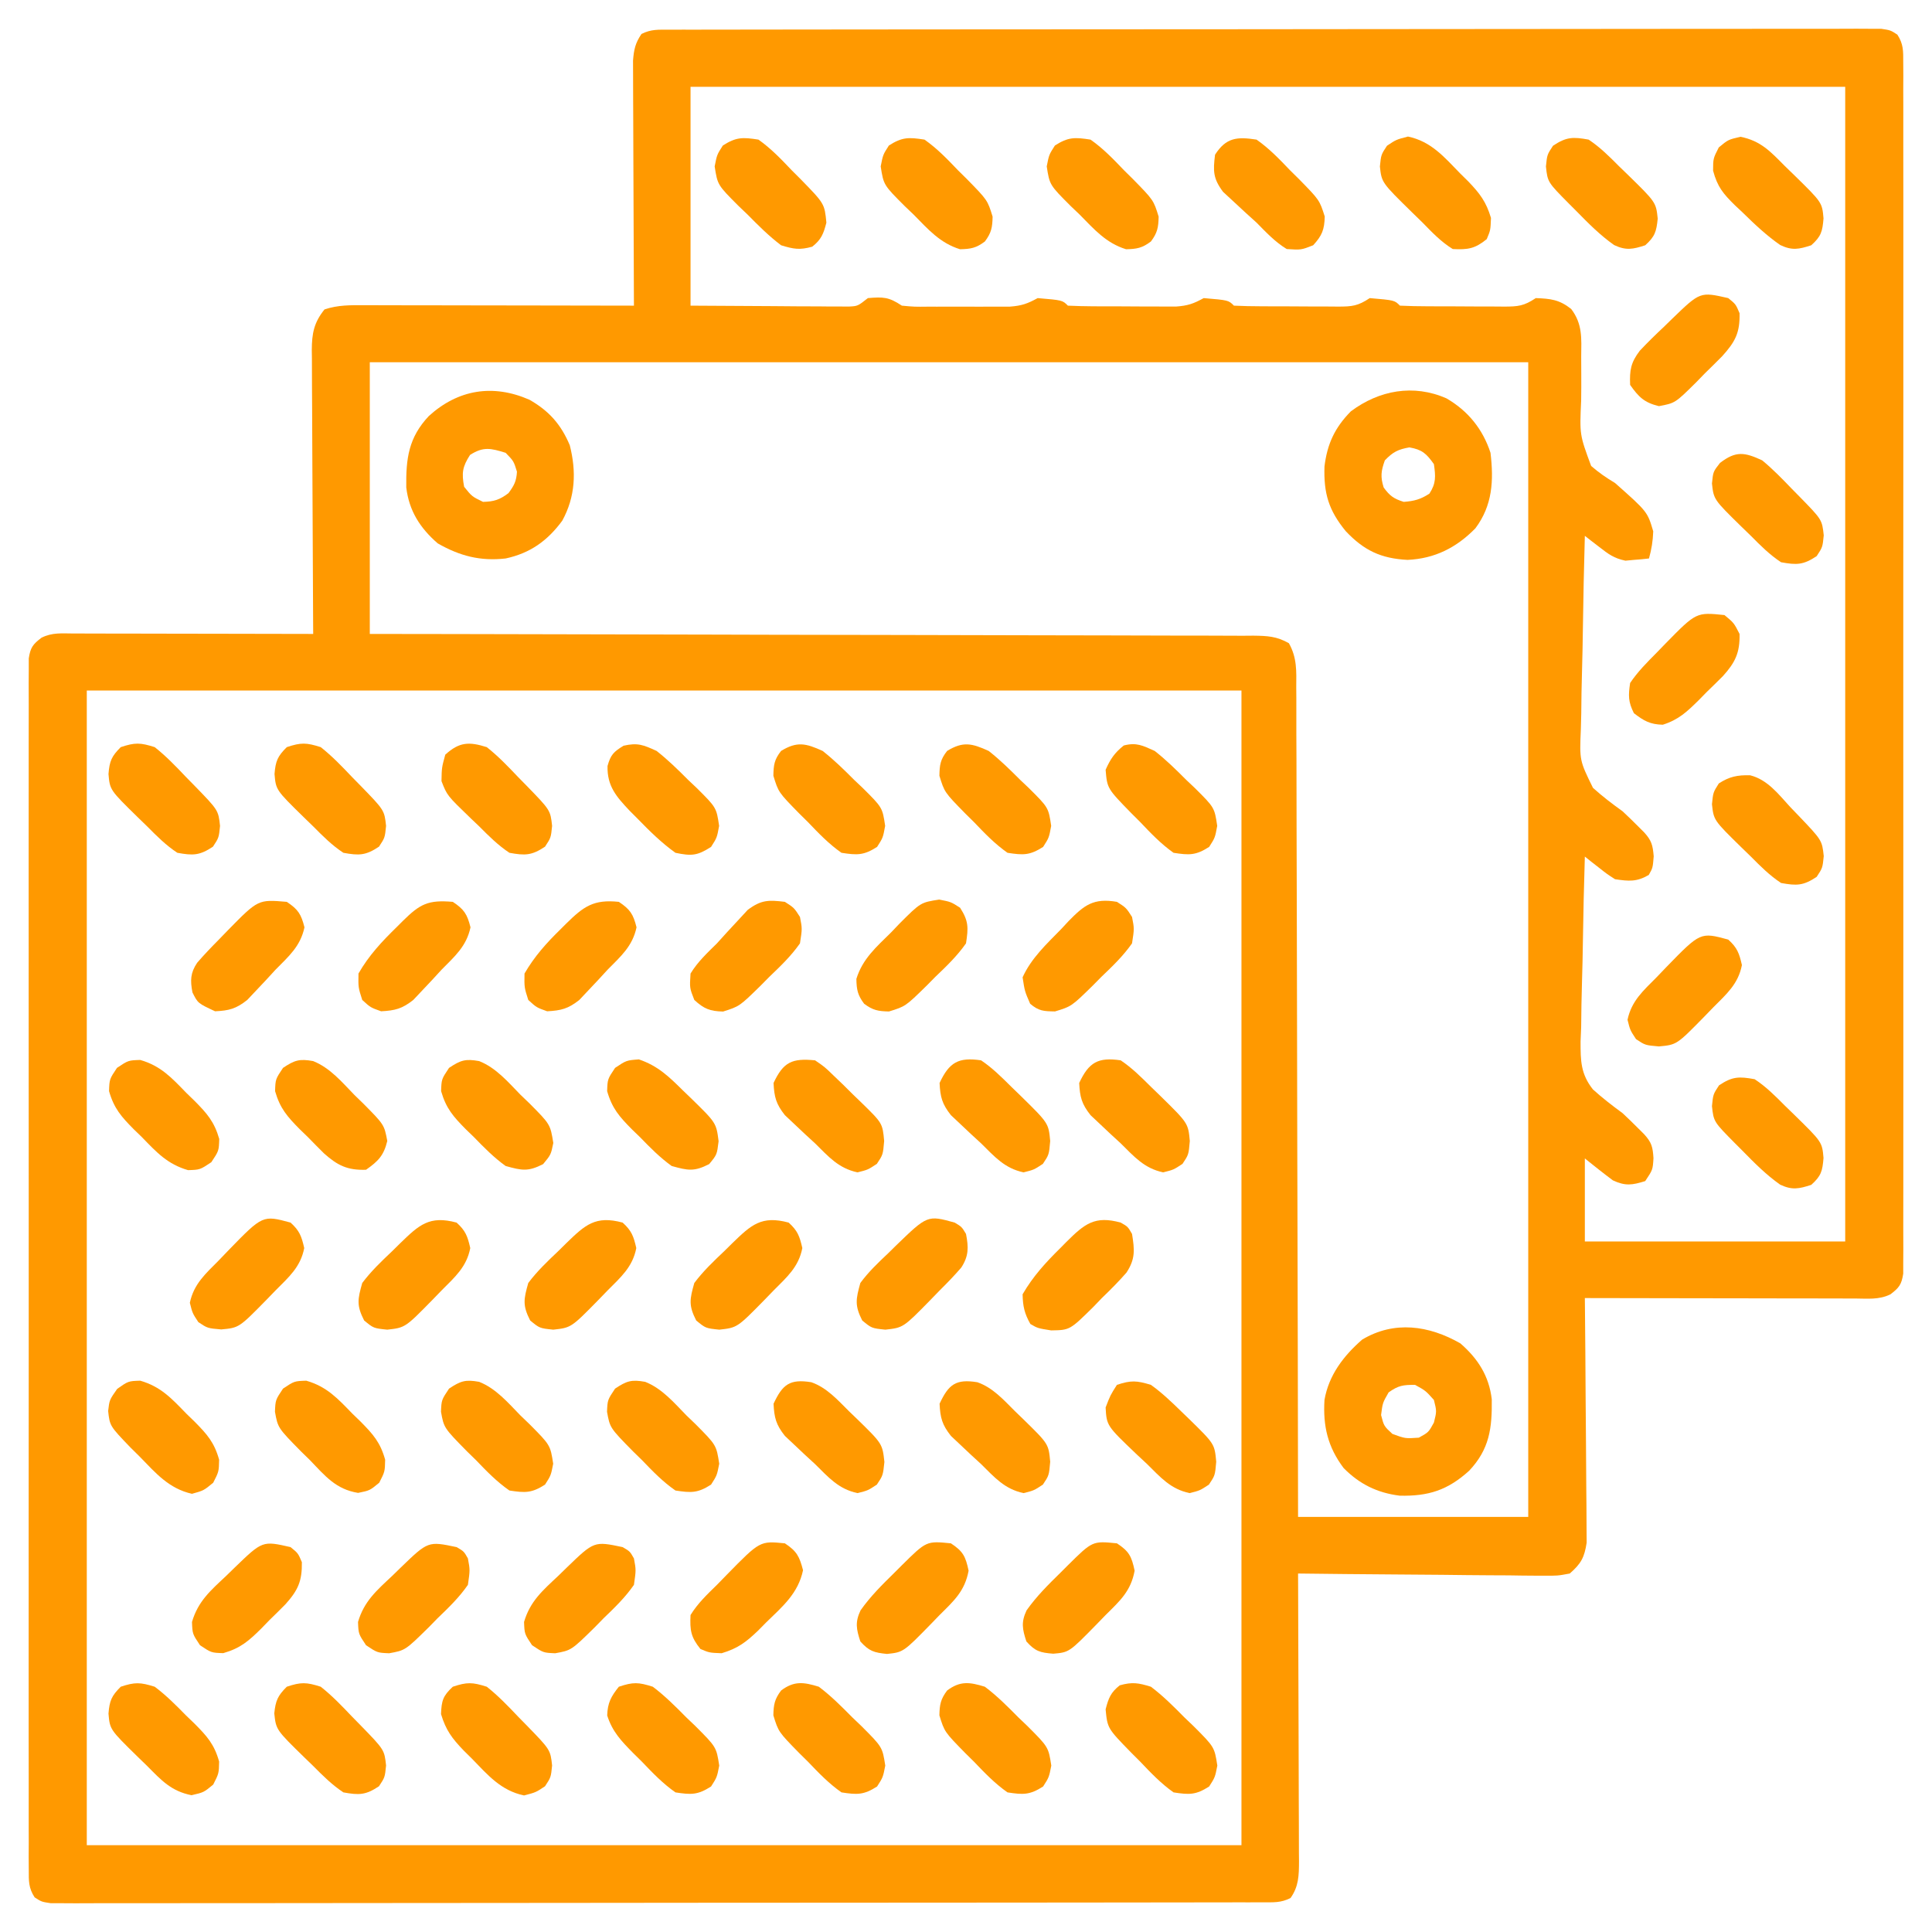 <svg xmlns="http://www.w3.org/2000/svg" width="512px" height="512px" transform="rotate(0) scale(1, 1)"><path d="M0 0 C1.148 -0.004 2.296 -0.008 3.479 -0.012 C4.752 -0.011 6.024 -0.01 7.335 -0.009 C8.691 -0.012 10.048 -0.015 11.405 -0.018 C15.145 -0.026 18.886 -0.028 22.627 -0.029 C26.656 -0.03 30.686 -0.038 34.715 -0.045 C43.531 -0.058 52.347 -0.064 61.163 -0.069 C66.664 -0.072 72.164 -0.076 77.665 -0.08 C92.884 -0.092 108.103 -0.103 123.322 -0.106 C124.784 -0.106 124.784 -0.106 126.275 -0.107 C127.252 -0.107 128.229 -0.107 129.235 -0.107 C131.215 -0.108 133.195 -0.108 135.174 -0.109 C136.156 -0.109 137.138 -0.109 138.15 -0.109 C154.072 -0.113 169.993 -0.131 185.915 -0.154 C202.247 -0.178 218.579 -0.19 234.911 -0.192 C244.087 -0.192 253.263 -0.198 262.439 -0.216 C270.25 -0.232 278.061 -0.237 285.873 -0.229 C289.861 -0.225 293.849 -0.226 297.837 -0.24 C301.484 -0.252 305.131 -0.251 308.779 -0.239 C310.731 -0.236 312.683 -0.248 314.635 -0.26 C315.786 -0.254 316.937 -0.247 318.122 -0.241 C319.12 -0.241 320.117 -0.242 321.144 -0.242 C323.624 0.131 323.624 0.131 325.444 1.311 C327.08 3.835 327 5.63 327.002 8.63 C327.01 9.78 327.017 10.931 327.025 12.116 C327.019 13.385 327.012 14.654 327.005 15.962 C327.009 17.32 327.013 18.677 327.019 20.035 C327.032 23.773 327.026 27.512 327.016 31.25 C327.01 35.279 327.02 39.308 327.028 43.336 C327.042 51.232 327.039 59.127 327.03 67.023 C327.023 73.437 327.022 79.852 327.026 86.267 C327.026 87.179 327.027 88.091 327.027 89.03 C327.028 90.882 327.029 92.735 327.03 94.587 C327.038 111.968 327.029 129.35 327.013 146.731 C326.999 161.656 327.001 176.581 327.015 191.506 C327.031 208.824 327.038 226.142 327.028 243.459 C327.027 245.305 327.027 247.15 327.026 248.996 C327.025 249.904 327.025 250.812 327.024 251.748 C327.022 258.157 327.026 264.567 327.033 270.976 C327.041 278.784 327.039 286.592 327.023 294.399 C327.015 298.385 327.012 302.372 327.022 306.358 C327.031 310.003 327.026 313.648 327.01 317.294 C327.005 319.245 327.015 321.196 327.025 323.147 C327.018 324.297 327.01 325.448 327.002 326.633 C327.001 328.128 327.001 328.128 327 329.653 C326.562 332.54 325.915 333.388 323.624 335.131 C320.597 336.645 317.465 336.261 314.145 336.245 C313.374 336.245 312.604 336.245 311.809 336.245 C309.255 336.245 306.702 336.237 304.148 336.229 C302.379 336.227 300.611 336.226 298.843 336.225 C294.184 336.221 289.524 336.211 284.865 336.2 C280.113 336.19 275.361 336.185 270.609 336.18 C261.28 336.17 251.952 336.152 242.624 336.131 C242.633 336.972 242.642 337.813 242.651 338.679 C242.731 346.61 242.792 354.54 242.831 362.471 C242.852 366.548 242.881 370.625 242.926 374.701 C242.969 378.637 242.993 382.573 243.004 386.509 C243.011 388.009 243.025 389.509 243.047 391.009 C243.076 393.114 243.08 395.217 243.078 397.322 C243.087 398.519 243.096 399.715 243.105 400.949 C242.509 404.893 241.627 406.506 238.624 409.131 C235.41 409.733 235.41 409.733 231.561 409.699 C230.858 409.7 230.155 409.701 229.431 409.701 C227.114 409.698 224.8 409.659 222.484 409.62 C220.875 409.61 219.266 409.603 217.658 409.598 C213.429 409.579 209.201 409.53 204.973 409.475 C200.656 409.424 196.34 409.401 192.023 409.376 C183.556 409.322 175.09 409.237 166.624 409.131 C166.629 410.15 166.633 411.168 166.638 412.218 C166.678 421.811 166.708 431.405 166.728 440.999 C166.738 445.931 166.752 450.863 166.775 455.795 C166.797 460.555 166.809 465.314 166.814 470.073 C166.818 471.889 166.825 473.706 166.836 475.522 C166.85 478.065 166.852 480.607 166.851 483.15 C166.858 483.902 166.866 484.655 166.873 485.43 C166.858 489.127 166.81 492.055 164.624 495.131 C162.03 496.429 160.155 496.259 157.248 496.263 C156.1 496.267 154.952 496.271 153.769 496.274 C152.497 496.274 151.225 496.273 149.914 496.272 C148.557 496.274 147.2 496.277 145.844 496.281 C142.103 496.289 138.362 496.291 134.621 496.291 C130.592 496.293 126.563 496.301 122.533 496.308 C113.717 496.321 104.901 496.327 96.086 496.332 C90.585 496.334 85.084 496.339 79.583 496.343 C64.364 496.355 49.145 496.366 33.927 496.369 C32.465 496.369 32.465 496.369 30.973 496.37 C29.997 496.37 29.02 496.37 28.013 496.37 C26.033 496.371 24.054 496.371 22.074 496.372 C21.092 496.372 20.11 496.372 19.098 496.372 C3.177 496.376 -12.745 496.394 -28.667 496.417 C-44.999 496.441 -61.331 496.453 -77.663 496.454 C-86.839 496.455 -96.015 496.461 -105.19 496.479 C-113.002 496.495 -120.813 496.5 -128.624 496.491 C-132.612 496.488 -136.6 496.489 -140.589 496.503 C-144.236 496.515 -147.883 496.514 -151.53 496.502 C-153.483 496.499 -155.435 496.511 -157.387 496.523 C-158.538 496.517 -159.689 496.51 -160.874 496.503 C-161.871 496.504 -162.869 496.505 -163.896 496.505 C-166.376 496.131 -166.376 496.131 -168.196 494.952 C-169.832 492.428 -169.752 490.633 -169.753 487.633 C-169.761 486.482 -169.769 485.332 -169.777 484.147 C-169.767 482.243 -169.767 482.243 -169.757 480.301 C-169.76 478.943 -169.765 477.586 -169.771 476.228 C-169.784 472.49 -169.777 468.751 -169.768 465.013 C-169.761 460.984 -169.772 456.955 -169.78 452.927 C-169.793 445.031 -169.79 437.136 -169.782 429.24 C-169.775 422.825 -169.774 416.411 -169.777 409.996 C-169.778 409.084 -169.778 408.172 -169.779 407.233 C-169.78 405.38 -169.781 403.528 -169.782 401.676 C-169.79 384.295 -169.78 366.913 -169.764 349.532 C-169.751 334.607 -169.753 319.682 -169.767 304.757 C-169.783 287.439 -169.789 270.121 -169.78 252.804 C-169.779 250.958 -169.778 249.113 -169.777 247.267 C-169.777 246.359 -169.776 245.451 -169.776 244.515 C-169.773 238.106 -169.778 231.696 -169.785 225.286 C-169.793 217.479 -169.791 209.671 -169.775 201.864 C-169.767 197.877 -169.764 193.891 -169.774 189.905 C-169.783 186.26 -169.778 182.615 -169.762 178.969 C-169.757 177.018 -169.767 175.067 -169.777 173.116 C-169.769 171.965 -169.761 170.815 -169.753 169.63 C-169.753 168.135 -169.753 168.135 -169.752 166.61 C-169.314 163.723 -168.667 162.875 -166.376 161.131 C-163.477 159.682 -160.962 160.012 -157.723 160.018 C-156.698 160.018 -156.698 160.018 -155.653 160.017 C-153.391 160.018 -151.13 160.026 -148.868 160.034 C-147.301 160.036 -145.735 160.037 -144.168 160.038 C-140.042 160.042 -135.916 160.052 -131.789 160.063 C-127.58 160.073 -123.37 160.078 -119.161 160.083 C-110.899 160.093 -102.638 160.11 -94.376 160.131 C-94.386 158.626 -94.386 158.626 -94.396 157.09 C-94.457 147.629 -94.502 138.168 -94.531 128.707 C-94.547 123.843 -94.568 118.979 -94.602 114.116 C-94.635 109.421 -94.653 104.727 -94.66 100.033 C-94.666 98.242 -94.677 96.451 -94.693 94.661 C-94.715 92.152 -94.718 89.644 -94.716 87.135 C-94.727 86.395 -94.738 85.656 -94.749 84.894 C-94.723 80.481 -94.176 77.597 -91.376 74.131 C-87.783 72.934 -84.521 72.999 -80.783 73.018 C-80.012 73.018 -79.241 73.018 -78.447 73.017 C-75.899 73.018 -73.35 73.026 -70.802 73.034 C-69.035 73.036 -67.268 73.037 -65.501 73.038 C-60.85 73.042 -56.199 73.052 -51.548 73.063 C-46.803 73.073 -42.057 73.078 -37.311 73.083 C-28 73.093 -18.688 73.11 -9.376 73.131 C-9.38 72.288 -9.385 71.445 -9.389 70.577 C-9.429 62.631 -9.46 54.686 -9.479 46.74 C-9.49 42.656 -9.504 38.571 -9.527 34.486 C-9.548 30.544 -9.56 26.602 -9.566 22.659 C-9.569 21.155 -9.576 19.652 -9.587 18.148 C-9.602 16.041 -9.604 13.935 -9.603 11.828 C-9.607 10.629 -9.612 9.429 -9.616 8.194 C-9.384 5.234 -9.024 3.571 -7.376 1.131 C-4.781 -0.166 -2.907 0.004 0 0 Z M5.624 15.131 C5.624 34.271 5.624 53.411 5.624 73.131 C16.421 73.193 16.421 73.193 27.437 73.256 C30.841 73.284 30.841 73.284 34.315 73.312 C36.112 73.317 37.909 73.323 39.706 73.327 C40.641 73.337 41.576 73.347 42.539 73.358 C43.432 73.358 44.325 73.358 45.245 73.358 C46.407 73.365 46.407 73.365 47.593 73.372 C49.937 73.25 49.937 73.25 52.624 71.131 C56.699 70.792 58.154 70.818 61.624 73.131 C64.955 73.442 64.955 73.442 68.777 73.397 C69.821 73.4 69.821 73.4 70.887 73.403 C72.359 73.404 73.831 73.401 75.303 73.392 C77.55 73.381 79.797 73.392 82.044 73.405 C83.476 73.404 84.907 73.401 86.339 73.397 C88.29 73.394 88.29 73.394 90.28 73.39 C93.451 73.145 94.913 72.604 97.624 71.131 C104.18 71.687 104.18 71.687 105.624 73.131 C110.13 73.351 114.641 73.317 119.152 73.317 C121.417 73.319 123.681 73.337 125.946 73.356 C127.387 73.359 128.828 73.361 130.269 73.362 C131.582 73.366 132.895 73.37 134.248 73.374 C137.449 73.144 138.894 72.621 141.624 71.131 C148.18 71.687 148.18 71.687 149.624 73.131 C152.037 73.245 154.421 73.296 156.835 73.299 C157.559 73.303 158.283 73.306 159.029 73.309 C160.564 73.315 162.099 73.317 163.634 73.317 C165.982 73.319 168.33 73.337 170.679 73.356 C172.168 73.359 173.658 73.361 175.148 73.362 C175.851 73.369 176.554 73.376 177.279 73.384 C180.957 73.366 182.476 73.23 185.624 71.131 C192.19 71.697 192.19 71.697 193.624 73.131 C196.037 73.245 198.421 73.296 200.835 73.299 C201.559 73.303 202.283 73.306 203.029 73.309 C204.564 73.315 206.099 73.317 207.634 73.317 C209.982 73.319 212.33 73.337 214.679 73.356 C216.168 73.359 217.658 73.361 219.148 73.362 C219.851 73.369 220.554 73.376 221.279 73.384 C224.957 73.366 226.476 73.23 229.624 71.131 C233.562 71.275 235.875 71.54 238.999 74.006 C242.05 77.996 241.716 81.833 241.659 86.616 C241.663 88.124 241.669 89.631 241.677 91.139 C241.687 93.508 241.687 95.873 241.648 98.242 C241.236 107.348 241.236 107.348 244.294 115.612 C246.314 117.376 248.327 118.756 250.624 120.131 C259.215 127.746 259.215 127.746 260.749 132.944 C260.646 135.583 260.311 137.617 259.624 140.131 C258.295 140.298 256.96 140.412 255.624 140.506 C254.51 140.611 254.51 140.611 253.374 140.717 C250.283 140.059 248.93 139.013 246.452 137.095 C245.735 136.543 245.017 135.992 244.277 135.423 C243.732 134.997 243.186 134.571 242.624 134.131 C242.392 142.32 242.214 150.508 242.106 158.699 C242.054 162.503 241.984 166.306 241.87 170.109 C241.76 173.785 241.701 177.46 241.675 181.138 C241.657 182.535 241.621 183.931 241.567 185.327 C241.212 193.663 241.212 193.663 244.774 200.916 C247.29 203.188 249.873 205.157 252.624 207.131 C254.002 208.419 255.362 209.727 256.687 211.069 C257.235 211.614 257.782 212.159 258.347 212.721 C260.319 214.899 260.621 216.093 260.874 219.069 C260.624 222.131 260.624 222.131 259.562 224.006 C256.346 225.874 254.287 225.672 250.624 225.131 C248.502 223.764 248.502 223.764 246.386 222.096 C245.678 221.544 244.97 220.993 244.24 220.424 C243.707 219.998 243.174 219.571 242.624 219.131 C242.391 226.668 242.214 234.204 242.106 241.743 C242.054 245.245 241.984 248.744 241.87 252.245 C241.739 256.279 241.692 260.31 241.648 264.346 C241.596 265.59 241.544 266.834 241.491 268.116 C241.488 273.256 241.512 276.726 244.774 280.849 C247.294 283.123 249.888 285.126 252.624 287.131 C254.001 288.42 255.36 289.729 256.687 291.069 C257.235 291.614 257.782 292.159 258.347 292.721 C260.334 294.916 260.62 296.063 260.812 299.069 C260.624 302.131 260.624 302.131 258.624 305.131 C255.165 306.207 253.382 306.483 250.062 304.944 C247.537 303.066 245.081 301.097 242.624 299.131 C242.624 306.391 242.624 313.651 242.624 321.131 C265.394 321.131 288.164 321.131 311.624 321.131 C311.624 220.151 311.624 119.171 311.624 15.131 C210.644 15.131 109.664 15.131 5.624 15.131 Z M-79.376 88.131 C-79.376 111.891 -79.376 135.651 -79.376 160.131 C-72.096 160.141 -64.817 160.15 -57.316 160.16 C-34.036 160.192 -10.755 160.245 12.526 160.309 C16.141 160.319 19.756 160.329 23.371 160.339 C24.09 160.341 24.81 160.343 25.552 160.345 C37.211 160.376 48.871 160.393 60.531 160.405 C72.491 160.417 84.451 160.445 96.411 160.486 C103.13 160.509 109.85 160.525 116.569 160.523 C122.889 160.523 129.209 160.54 135.529 160.573 C137.853 160.581 140.176 160.583 142.5 160.577 C145.665 160.571 148.829 160.588 151.994 160.612 C153.383 160.601 153.383 160.601 154.8 160.589 C158.505 160.639 160.939 160.742 164.194 162.59 C166.364 166.445 166.182 169.95 166.143 174.306 C166.154 175.714 166.154 175.714 166.166 177.15 C166.186 180.303 166.178 183.454 166.17 186.607 C166.179 188.864 166.189 191.12 166.201 193.377 C166.229 199.511 166.233 205.645 166.232 211.779 C166.235 218.186 166.26 224.594 166.284 231.001 C166.32 241.758 166.342 252.515 166.353 263.273 C166.365 274.352 166.385 285.432 166.417 296.512 C166.42 297.536 166.42 297.536 166.423 298.581 C166.432 302.008 166.442 305.434 166.452 308.86 C166.535 337.284 166.586 365.708 166.624 394.131 C186.754 394.131 206.884 394.131 227.624 394.131 C227.624 293.151 227.624 192.171 227.624 88.131 C126.314 88.131 25.004 88.131 -79.376 88.131 Z M-154.376 175.131 C-154.376 276.111 -154.376 377.091 -154.376 481.131 C-53.396 481.131 47.584 481.131 151.624 481.131 C151.624 380.151 151.624 279.171 151.624 175.131 C50.644 175.131 -50.336 175.131 -154.376 175.131 Z " fill="#ff9900" transform="translate(177.376,7.869)"></path><path d="M0 0 C5.195 2.953 8.368 6.555 10.688 12.062 C12.456 19.038 12.185 25.693 8.688 32.062 C4.751 37.401 0.185 40.66 -6.312 42.062 C-13.008 42.818 -18.446 41.418 -24.312 38.062 C-28.979 34.011 -31.911 29.447 -32.648 23.23 C-32.749 15.559 -32.04 10.02 -26.664 4.312 C-18.926 -2.716 -9.692 -4.246 0 0 Z M-15.75 14.625 C-17.771 17.777 -18.002 19.385 -17.312 23.062 C-15.244 25.634 -15.244 25.634 -12.312 27.062 C-9.367 26.992 -7.91 26.511 -5.562 24.75 C-4.063 22.726 -3.461 21.592 -3.312 19.062 C-4.178 16.259 -4.178 16.259 -6.312 14.062 C-10.251 12.845 -12.214 12.358 -15.75 14.625 Z " fill="#ff9900" transform="translate(140.312,105.938)"></path><path d="M0 0 C5.728 3.317 9.645 8.162 11.688 14.438 C12.562 21.81 12.231 28.37 7.688 34.438 C2.653 39.586 -3.099 42.487 -10.312 42.812 C-17.342 42.442 -21.833 40.332 -26.688 35.188 C-31.216 29.653 -32.54 25.175 -32.312 18.062 C-31.578 12.057 -29.569 7.755 -25.312 3.438 C-17.807 -2.166 -8.722 -3.821 0 0 Z M-16.312 16.438 C-17.321 19.246 -17.521 20.773 -16.625 23.625 C-15.01 25.855 -13.941 26.612 -11.312 27.438 C-8.535 27.234 -6.829 26.776 -4.5 25.25 C-2.703 22.507 -2.855 20.642 -3.312 17.438 C-5.3 14.64 -6.414 13.595 -9.812 13 C-12.836 13.529 -14.18 14.229 -16.312 16.438 Z " fill="#ff9900" transform="translate(383.312,105.562)"></path><path d="M0 0 C4.666 4.052 7.599 8.616 8.336 14.832 C8.436 22.503 7.728 28.043 2.352 33.75 C-3.32 38.902 -8.443 40.553 -16.086 40.367 C-22.022 39.619 -26.719 37.314 -30.922 33.051 C-35.13 27.469 -36.422 21.937 -36 15 C-34.869 8.447 -30.946 3.303 -26 -1 C-17.503 -6.081 -8.306 -4.75 0 0 Z M-19 13 C-20.592 15.774 -20.592 15.774 -21 19 C-20.243 21.928 -20.243 21.928 -18 24 C-14.595 25.248 -14.595 25.248 -11 25 C-8.417 23.583 -8.417 23.583 -7 21 C-6.25 18 -6.25 18 -7 15 C-9.205 12.536 -9.205 12.536 -12 11 C-15.215 11 -16.41 11.162 -19 13 Z " fill="#ff9900" transform="translate(387,356)"></path><path d="M0 0 C3.235 2.128 3.885 3.457 4.688 7.25 C3.696 12.66 0.824 15.21 -3 19 C-3.791 19.816 -4.583 20.632 -5.398 21.473 C-12.656 28.883 -12.656 28.883 -16.875 29.25 C-20.396 28.968 -21.648 28.613 -24 26 C-25.068 22.723 -25.43 20.914 -23.945 17.758 C-21.31 14.022 -18.195 10.944 -14.938 7.75 C-14.3 7.113 -13.663 6.476 -13.006 5.82 C-6.476 -0.648 -6.476 -0.648 0 0 Z " fill="#ff9900" transform="translate(296,409)"></path><path d="M0 0 C2.984 2.004 5.455 4.473 8 7 C8.817 7.791 9.635 8.583 10.477 9.398 C17.876 16.657 17.876 16.657 18.312 21.375 C18 25 18 25 16.375 27.438 C14 29 14 29 11.25 29.688 C6.228 28.625 3.583 25.533 0 22 C-0.891 21.181 -1.781 20.363 -2.699 19.52 C-3.603 18.667 -4.506 17.815 -5.438 16.938 C-6.282 16.142 -7.126 15.347 -7.996 14.527 C-10.331 11.582 -10.827 9.727 -11 6 C-8.451 0.538 -6.023 -0.892 0 0 Z " fill="#ff9900" transform="translate(297,281)"></path><path d="M0 0 C2.984 2.004 5.455 4.473 8 7 C8.817 7.791 9.635 8.583 10.477 9.398 C17.876 16.657 17.876 16.657 18.312 21.375 C18 25 18 25 16.375 27.438 C14 29 14 29 11.25 29.688 C6.228 28.625 3.583 25.533 0 22 C-0.891 21.181 -1.781 20.363 -2.699 19.52 C-3.603 18.667 -4.506 17.815 -5.438 16.938 C-6.282 16.142 -7.126 15.347 -7.996 14.527 C-10.331 11.582 -10.827 9.727 -11 6 C-8.451 0.538 -6.023 -0.892 0 0 Z " fill="#ff9900" transform="translate(260,281)"></path><path d="M0 0 C2.384 2.146 2.916 3.632 3.625 6.75 C2.658 11.777 -0.468 14.442 -4 18 C-4.791 18.817 -5.583 19.635 -6.398 20.477 C-13.657 27.876 -13.657 27.876 -18.375 28.312 C-22 28 -22 28 -24.438 26.375 C-26 24 -26 24 -26.688 21.25 C-25.627 16.235 -22.539 13.571 -19 10 C-18.147 9.109 -17.293 8.219 -16.414 7.301 C-7.369 -1.996 -7.369 -1.996 0 0 Z " fill="#ff9900" transform="translate(458,249)"></path><path d="M0 0 C3.033 2.396 5.654 5.138 8.312 7.938 C9.404 9.05 9.404 9.05 10.518 10.186 C16.859 16.704 16.859 16.704 17.312 20.875 C17 24 17 24 15.438 26.375 C11.918 28.722 10.169 28.764 6 28 C2.98 26.016 0.537 23.56 -2 21 C-3.224 19.813 -3.224 19.813 -4.473 18.602 C-11.883 11.344 -11.883 11.344 -12.25 7.125 C-11.973 3.661 -11.427 2.427 -9 0 C-5.223 -1.259 -3.82 -1.214 0 0 Z " fill="#ff9900" transform="translate(85,198)"></path><path d="M0 0 C3.033 2.396 5.654 5.138 8.312 7.938 C9.404 9.05 9.404 9.05 10.518 10.186 C16.859 16.704 16.859 16.704 17.312 20.875 C17 24 17 24 15.438 26.375 C13 28 13 28 9.875 28.812 C3.723 27.523 0.289 23.406 -4 19 C-4.713 18.296 -5.426 17.592 -6.16 16.867 C-9.206 13.678 -10.84 11.532 -12.125 7.25 C-11.987 3.662 -11.607 2.421 -9 0 C-5.223 -1.259 -3.82 -1.214 0 0 Z " fill="#ff9900" transform="translate(129,447)"></path><path d="M0 0 C4.107 1.428 6.958 4.684 9.988 7.691 C11.102 8.766 11.102 8.766 12.238 9.863 C18.864 16.347 18.864 16.347 19.301 21.066 C18.988 24.691 18.988 24.691 17.363 27.129 C14.988 28.691 14.988 28.691 12.238 29.379 C7.217 28.317 4.571 25.224 0.988 21.691 C0.098 20.873 -0.793 20.054 -1.711 19.211 C-2.615 18.359 -3.518 17.507 -4.449 16.629 C-5.294 15.834 -6.138 15.038 -7.008 14.219 C-9.343 11.273 -9.839 9.418 -10.012 5.691 C-7.628 0.583 -5.722 -0.936 0 0 Z " fill="#ff9900" transform="translate(259.012,366.309)"></path><path d="M0 0 C2.384 2.146 2.916 3.632 3.625 6.75 C2.658 11.777 -0.468 14.442 -4 18 C-4.791 18.817 -5.583 19.635 -6.398 20.477 C-13.657 27.876 -13.657 27.876 -18.375 28.312 C-22 28 -22 28 -24.438 26.375 C-26 24 -26 24 -26.688 21.25 C-25.627 16.235 -22.539 13.571 -19 10 C-18.147 9.109 -17.293 8.219 -16.414 7.301 C-7.369 -1.996 -7.369 -1.996 0 0 Z " fill="#ff9900" transform="translate(77,324)"></path><path d="M0 0 C3.02 1.984 5.463 4.44 8 7 C8.816 7.791 9.632 8.583 10.473 9.398 C17.883 16.656 17.883 16.656 18.25 20.875 C17.968 24.396 17.613 25.648 15 28 C11.723 29.068 9.914 29.43 6.758 27.945 C3.022 25.31 -0.056 22.195 -3.25 18.938 C-3.887 18.3 -4.524 17.663 -5.18 17.006 C-10.862 11.269 -10.862 11.269 -11.312 7.125 C-11 4 -11 4 -9.438 1.625 C-5.918 -0.722 -4.169 -0.764 0 0 Z " fill="#ff9900" transform="translate(465,286)"></path><path d="M0 0 C2.527 1.723 2.527 1.723 4.938 4.062 C5.791 4.88 6.644 5.697 7.523 6.539 C8.341 7.351 9.158 8.163 10 9 C11.071 10.033 11.071 10.033 12.164 11.086 C17.876 16.656 17.876 16.656 18.312 21.375 C18 25 18 25 16.375 27.438 C14 29 14 29 11.25 29.688 C6.228 28.625 3.583 25.533 0 22 C-0.891 21.181 -1.781 20.363 -2.699 19.52 C-3.603 18.667 -4.506 17.815 -5.438 16.938 C-6.282 16.142 -7.126 15.347 -7.996 14.527 C-10.331 11.582 -10.827 9.727 -11 6 C-8.398 0.424 -6.08 -0.604 0 0 Z " fill="#ff9900" transform="translate(216,281)"></path><path d="M0 0 C3.003 2.002 3.815 3.259 4.688 6.75 C3.625 11.772 0.533 14.417 -3 18 C-3.819 18.891 -4.637 19.781 -5.48 20.699 C-6.759 22.055 -6.759 22.055 -8.062 23.438 C-9.256 24.704 -9.256 24.704 -10.473 25.996 C-13.418 28.331 -15.273 28.827 -19 29 C-23.565 26.87 -23.565 26.87 -25 24 C-25.598 20.859 -25.566 18.843 -23.754 16.145 C-21.91 14.011 -19.987 12.001 -18 10 C-16.813 8.774 -16.813 8.774 -15.602 7.523 C-7.58 -0.653 -7.58 -0.653 0 0 Z " fill="#ff9900" transform="translate(76,239)"></path><path d="M0 0 C3.033 2.396 5.654 5.138 8.312 7.938 C9.404 9.05 9.404 9.05 10.518 10.186 C16.859 16.704 16.859 16.704 17.312 20.875 C17 24 17 24 15.438 26.375 C11.918 28.722 10.169 28.764 6 28 C2.98 26.016 0.537 23.56 -2 21 C-3.224 19.813 -3.224 19.813 -4.473 18.602 C-11.883 11.344 -11.883 11.344 -12.25 7.125 C-11.973 3.661 -11.427 2.427 -9 0 C-5.223 -1.259 -3.82 -1.214 0 0 Z " fill="#ff9900" transform="translate(41,198)"></path><path d="M0 0 C6.152 1.29 9.586 5.407 13.875 9.812 C14.944 10.868 14.944 10.868 16.035 11.945 C19.081 15.135 20.715 17.281 22 21.562 C21.875 24.812 21.875 24.812 20.875 27.188 C17.75 29.727 15.903 30.011 11.875 29.812 C8.782 27.913 6.4 25.4 3.875 22.812 C2.986 21.946 2.096 21.08 1.18 20.188 C-6.975 12.196 -6.975 12.196 -7.438 7.938 C-7.125 4.812 -7.125 4.812 -5.562 2.438 C-3.125 0.812 -3.125 0.812 0 0 Z " fill="#ff9900" transform="translate(373.125,36.188)"></path><path d="M0 0 C3.033 2.396 5.654 5.138 8.312 7.938 C9.404 9.05 9.404 9.05 10.518 10.186 C16.859 16.704 16.859 16.704 17.312 20.875 C17 24 17 24 15.438 26.375 C11.918 28.722 10.169 28.764 6 28 C2.99 26.003 0.536 23.56 -2 21 C-2.731 20.294 -3.462 19.587 -4.215 18.859 C-11.851 11.403 -11.851 11.403 -12.312 7.062 C-11.966 3.67 -11.387 2.387 -9 0 C-5.223 -1.259 -3.82 -1.214 0 0 Z " fill="#ff9900" transform="translate(85,447)"></path><path d="M0 0 C3.043 2.279 5.656 4.913 8.312 7.625 C9.404 8.675 9.404 8.675 10.518 9.746 C13.85 13.094 15.782 15.222 17.074 19.84 C17 23 17 23 15.5 25.938 C13 28 13 28 9.75 28.75 C4.368 27.674 1.786 24.821 -2 21 C-3.224 19.813 -3.224 19.813 -4.473 18.602 C-11.883 11.344 -11.883 11.344 -12.25 7.125 C-11.973 3.661 -11.427 2.427 -9 0 C-5.234 -1.255 -3.813 -1.189 0 0 Z " fill="#ff9900" transform="translate(41,447)"></path><path d="M0 0 C3.235 2.128 3.885 3.457 4.688 7.25 C3.698 12.647 0.814 15.222 -3 19 C-3.706 19.731 -4.413 20.462 -5.141 21.215 C-12.597 28.851 -12.597 28.851 -16.938 29.312 C-20.394 28.96 -21.684 28.574 -24 26 C-25.068 22.723 -25.43 20.914 -23.945 17.758 C-21.31 14.022 -18.195 10.944 -14.938 7.75 C-14.3 7.113 -13.663 6.476 -13.006 5.82 C-6.476 -0.648 -6.476 -0.648 0 0 Z " fill="#ff9900" transform="translate(252,409)"></path><path d="M0 0 C4.102 1.432 6.964 4.69 9.992 7.695 C10.65 8.327 11.307 8.959 11.984 9.609 C18.839 16.294 18.839 16.294 19.367 21.133 C18.992 24.695 18.992 24.695 17.367 27.133 C14.992 28.695 14.992 28.695 12.242 29.383 C7.221 28.321 4.575 25.228 0.992 21.695 C0.101 20.877 -0.789 20.058 -1.707 19.215 C-2.611 18.363 -3.514 17.511 -4.445 16.633 C-5.29 15.837 -6.134 15.042 -7.004 14.223 C-9.339 11.277 -9.835 9.422 -10.008 5.695 C-7.623 0.586 -5.721 -0.926 0 0 Z " fill="#ff9900" transform="translate(215.008,366.305)"></path><path d="M0 0 C5.448 1.568 8.336 4.723 12.215 8.73 C12.938 9.43 13.661 10.13 14.406 10.852 C17.717 14.2 19.627 16.342 20.91 20.945 C20.84 24.105 20.84 24.105 19.34 27.043 C16.84 29.105 16.84 29.105 13.715 29.98 C7.578 28.595 4.14 24.519 -0.16 20.105 C-0.958 19.317 -1.756 18.528 -2.578 17.715 C-8.061 12.009 -8.061 12.009 -8.5 8.02 C-8.16 5.105 -8.16 5.105 -6.098 2.168 C-3.16 0.105 -3.16 0.105 0 0 Z " fill="#ff9900" transform="translate(37.16,365.895)"></path><path d="M0 0 C2.384 2.146 2.916 3.632 3.625 6.75 C2.658 11.777 -0.468 14.442 -4 18 C-4.791 18.817 -5.583 19.635 -6.398 20.477 C-13.629 27.848 -13.629 27.848 -18.375 28.375 C-22 28 -22 28 -24.5 25.938 C-26.542 21.938 -26.224 20.328 -25 16 C-22.668 12.895 -19.943 10.287 -17.125 7.625 C-16.392 6.902 -15.658 6.179 -14.902 5.434 C-9.938 0.613 -7.195 -1.949 0 0 Z " fill="#ff9900" transform="translate(165,324)"></path><path d="M0 0 C2.384 2.146 2.916 3.632 3.625 6.75 C2.658 11.777 -0.468 14.442 -4 18 C-4.791 18.817 -5.583 19.635 -6.398 20.477 C-13.629 27.848 -13.629 27.848 -18.375 28.375 C-22 28 -22 28 -24.5 25.938 C-26.542 21.938 -26.224 20.328 -25 16 C-22.668 12.895 -19.943 10.287 -17.125 7.625 C-16.392 6.902 -15.658 6.179 -14.902 5.434 C-9.938 0.613 -7.195 -1.949 0 0 Z " fill="#ff9900" transform="translate(121,324)"></path><path d="M0 0 C3.003 2.002 3.815 3.259 4.688 6.75 C3.625 11.772 0.533 14.417 -3 18 C-3.819 18.891 -4.637 19.781 -5.48 20.699 C-6.759 22.055 -6.759 22.055 -8.062 23.438 C-9.256 24.704 -9.256 24.704 -10.473 25.996 C-13.416 28.33 -15.28 28.802 -19 29 C-21.812 28 -21.812 28 -24 26 C-25.062 22.688 -25.062 22.688 -25 19 C-22.262 14.21 -18.786 10.508 -14.875 6.688 C-14.337 6.151 -13.8 5.614 -13.246 5.061 C-8.675 0.541 -6.528 -0.563 0 0 Z " fill="#ff9900" transform="translate(120,239)"></path><path d="M0 0 C3.034 2.396 5.654 5.138 8.312 7.938 C9.404 9.05 9.404 9.05 10.518 10.186 C16.859 16.704 16.859 16.704 17.312 20.875 C17 24 17 24 15.438 26.375 C11.918 28.722 10.169 28.764 6 28 C2.99 26.003 0.538 23.557 -2 21 C-2.731 20.305 -3.462 19.61 -4.215 18.895 C-10.519 12.818 -10.519 12.818 -12 9 C-11.938 5.438 -11.938 5.438 -11 2 C-7.288 -1.393 -4.684 -1.483 0 0 Z " fill="#ff9900" transform="translate(129,198)"></path><path d="M0 0 C2.5 2.062 2.5 2.062 4 5 C4.117 9.964 2.845 12.57 -0.387 16.148 C-1.805 17.573 -3.239 18.982 -4.688 20.375 C-5.396 21.098 -6.104 21.821 -6.834 22.566 C-9.943 25.627 -12.14 27.728 -16.344 29.059 C-19.703 28.984 -21.362 28.035 -24 26 C-25.509 22.982 -25.5 21.377 -25 18 C-22.996 15.016 -20.527 12.545 -18 10 C-16.813 8.774 -16.813 8.774 -15.602 7.523 C-7.464 -0.772 -7.464 -0.772 0 0 Z " fill="#ff9900" transform="translate(457,163)"></path><path d="M0 0 C5.382 1.076 7.964 3.929 11.75 7.75 C12.566 8.541 13.382 9.333 14.223 10.148 C21.633 17.406 21.633 17.406 22 21.625 C21.718 25.146 21.363 26.398 18.75 28.75 C15.464 29.821 13.664 30.188 10.508 28.676 C6.825 26.104 3.697 23.144 0.5 20 C-0.137 19.404 -0.774 18.809 -1.43 18.195 C-4.567 15.112 -6.097 13.318 -7.266 8.98 C-7.25 5.75 -7.25 5.75 -5.75 2.812 C-3.25 0.75 -3.25 0.75 0 0 Z " fill="#ff9900" transform="translate(461.25,36.25)"></path><path d="M0 0 C3.01 1.997 5.464 4.44 8 7 C8.731 7.706 9.462 8.413 10.215 9.141 C17.851 16.597 17.851 16.597 18.312 20.938 C17.96 24.394 17.574 25.684 15 28 C11.723 29.068 9.914 29.43 6.758 27.945 C3.022 25.31 -0.056 22.195 -3.25 18.938 C-3.887 18.3 -4.524 17.663 -5.18 17.006 C-10.862 11.269 -10.862 11.269 -11.312 7.125 C-11 4 -11 4 -9.438 1.625 C-5.918 -0.722 -4.169 -0.764 0 0 Z " fill="#ff9900" transform="translate(421,37)"></path><path d="M0 0 C3.154 2.075 3.864 3.475 4.812 7.125 C3.523 13.277 -0.594 16.711 -5 21 C-5.704 21.713 -6.408 22.426 -7.133 23.16 C-10.322 26.206 -12.468 27.84 -16.75 29.125 C-20 29 -20 29 -22.375 28 C-24.914 24.875 -25.198 23.028 -25 19 C-23.101 15.907 -20.588 13.525 -18 11 C-17.134 10.111 -16.267 9.221 -15.375 8.305 C-6.59 -0.659 -6.59 -0.659 0 0 Z " fill="#ff9900" transform="translate(208,409)"></path><path d="M0 0 C1.875 1.062 1.875 1.062 3 3 C3.678 7.229 3.909 9.61 1.531 13.246 C-0.546 15.624 -2.723 17.814 -5 20 C-5.744 20.775 -6.488 21.549 -7.254 22.348 C-13.484 28.491 -13.484 28.491 -18.441 28.57 C-22 28 -22 28 -23.938 26.875 C-25.5 24.118 -25.938 22.185 -26 19 C-23.267 14.266 -19.86 10.553 -16 6.75 C-15.479 6.221 -14.958 5.693 -14.422 5.148 C-9.548 0.299 -6.86 -1.898 0 0 Z " fill="#ff9900" transform="translate(297,324)"></path><path d="M0 0 C1.875 1.125 1.875 1.125 3 3 C3.69 6.52 3.753 8.848 1.746 11.918 C-0.085 14.046 -2.006 16.024 -4 18 C-4.791 18.816 -5.583 19.632 -6.398 20.473 C-13.621 27.847 -13.621 27.847 -18.375 28.375 C-22 28 -22 28 -24.5 25.938 C-26.529 21.963 -26.188 20.3 -25 16 C-22.851 13.084 -20.322 10.664 -17.688 8.188 C-17.01 7.52 -16.333 6.853 -15.635 6.166 C-7.211 -1.994 -7.211 -1.994 0 0 Z " fill="#ff9900" transform="translate(253,324)"></path><path d="M0 0 C2.384 2.146 2.916 3.632 3.625 6.75 C2.658 11.777 -0.468 14.442 -4 18 C-4.791 18.817 -5.583 19.635 -6.398 20.477 C-13.629 27.848 -13.629 27.848 -18.375 28.375 C-22 28 -22 28 -24.5 25.938 C-26.542 21.938 -26.224 20.328 -25 16 C-22.668 12.895 -19.943 10.287 -17.125 7.625 C-16.392 6.902 -15.658 6.179 -14.902 5.434 C-9.938 0.613 -7.195 -1.949 0 0 Z " fill="#ff9900" transform="translate(209,324)"></path><path d="M0 0 C5.022 1.702 7.969 4.561 11.688 8.25 C12.345 8.882 13.002 9.513 13.68 10.164 C20.505 16.82 20.505 16.82 21.125 21.688 C20.688 25.25 20.688 25.25 18.625 27.75 C14.633 29.788 13.01 29.455 8.688 28.25 C5.576 26.01 2.974 23.375 0.312 20.625 C-0.411 19.925 -1.134 19.225 -1.879 18.504 C-5.182 15.163 -7.098 12.995 -8.414 8.414 C-8.312 5.25 -8.312 5.25 -6.312 2.25 C-3.312 0.25 -3.312 0.25 0 0 Z " fill="#ff9900" transform="translate(169.312,280.75)"></path><path d="M0 0 C3.003 2.002 3.815 3.259 4.688 6.75 C3.625 11.772 0.533 14.417 -3 18 C-3.819 18.891 -4.637 19.781 -5.48 20.699 C-6.759 22.055 -6.759 22.055 -8.062 23.438 C-9.256 24.704 -9.256 24.704 -10.473 25.996 C-13.416 28.33 -15.28 28.802 -19 29 C-21.812 28 -21.812 28 -24 26 C-25.062 22.688 -25.062 22.688 -25 19 C-22.398 14.489 -19.146 10.864 -15.438 7.25 C-14.956 6.769 -14.475 6.288 -13.979 5.793 C-9.33 1.202 -6.681 -0.703 0 0 Z " fill="#ff9900" transform="translate(164,239)"></path><path d="M0 0 C4.636 1.143 7.538 5.017 10.662 8.423 C11.38 9.17 12.099 9.916 12.839 10.685 C19.08 17.227 19.08 17.227 19.537 21.423 C19.224 24.548 19.224 24.548 17.662 26.923 C14.142 29.27 12.393 29.313 8.224 28.548 C5.205 26.564 2.761 24.108 0.224 21.548 C-1 20.361 -1 20.361 -2.249 19.15 C-9.626 11.924 -9.626 11.924 -10.088 7.673 C-9.776 4.548 -9.776 4.548 -8.276 2.173 C-5.462 0.344 -3.346 -0.071 0 0 Z " fill="#ff9900" transform="translate(463.776,205.452)"></path><path d="M0 0 C2.805 2.31 5.3 4.878 7.812 7.5 C8.492 8.19 9.172 8.879 9.873 9.59 C15.86 15.714 15.86 15.714 16.312 19.875 C16 23 16 23 14.438 25.375 C10.918 27.722 9.169 27.764 5 27 C1.98 25.016 -0.463 22.56 -3 20 C-4.224 18.813 -4.224 18.813 -5.473 17.602 C-12.85 10.376 -12.85 10.376 -13.312 6.125 C-13 3 -13 3 -11.188 0.688 C-6.979 -2.559 -4.667 -2.165 0 0 Z " fill="#ff9900" transform="translate(467,122)"></path><path d="M0 0 C2.914 2.081 5.44 4.502 8 7 C9.116 8.075 9.116 8.075 10.254 9.172 C16.876 15.664 16.876 15.664 17.312 20.375 C17 24 17 24 15.375 26.438 C13 28 13 28 10.25 28.688 C5.231 27.626 2.579 24.535 -1 21 C-1.891 20.17 -2.781 19.34 -3.699 18.484 C-11.724 10.837 -11.724 10.837 -12 6 C-10.75 2.75 -10.75 2.75 -9 0 C-5.261 -1.246 -3.789 -1.144 0 0 Z " fill="#ff9900" transform="translate(305,367)"></path><path d="M0 0 C3.006 2.355 5.681 4.986 8.375 7.688 C9.111 8.383 9.847 9.078 10.605 9.795 C15.853 15.008 15.853 15.008 16.574 19.867 C16 23 16 23 14.438 25.438 C10.798 27.771 9.283 27.898 5 27 C1.299 24.352 -1.833 21.258 -5 18 C-5.713 17.285 -6.426 16.569 -7.16 15.832 C-10.649 12.129 -13.122 9.347 -13 4 C-12.173 1.023 -11.392 0.24 -8.75 -1.375 C-4.993 -2.229 -3.537 -1.604 0 0 Z " fill="#ff9900" transform="translate(174,199)"></path><path d="M0 0 C3.234 2.44 6.033 5.245 8.875 8.125 C9.659 8.873 10.443 9.62 11.25 10.391 C16.842 15.983 16.842 15.983 17.605 20.902 C17 24 17 24 15.438 26.438 C11.903 28.703 10.172 28.647 6 28 C2.658 25.659 -0.066 22.82 -2.875 19.875 C-3.646 19.114 -4.417 18.354 -5.211 17.57 C-8.381 14.333 -10.686 11.976 -12.086 7.621 C-11.976 4.268 -11.083 2.604 -9 0 C-5.204 -1.265 -3.844 -1.222 0 0 Z " fill="#ff9900" transform="translate(173,447)"></path><path d="M0 0 C4.48 1.774 7.647 5.535 10.953 8.923 C11.732 9.671 12.511 10.418 13.314 11.188 C18.856 16.764 18.856 16.764 19.617 21.7 C19.015 24.798 19.015 24.798 17.453 27.235 C13.92 29.5 12.185 29.441 8.015 28.798 C4.671 26.481 1.95 23.664 -0.86 20.735 C-2.016 19.607 -2.016 19.607 -3.196 18.456 C-9.346 12.203 -9.346 12.203 -10.118 7.927 C-9.985 4.798 -9.985 4.798 -7.985 1.798 C-4.89 -0.266 -3.612 -0.652 0 0 Z " fill="#ff9900" transform="translate(170.985,366.202)"></path><path d="M0 0 C4.48 1.774 7.647 5.535 10.953 8.923 C11.732 9.671 12.511 10.418 13.314 11.188 C18.856 16.764 18.856 16.764 19.617 21.7 C19.015 24.798 19.015 24.798 17.453 27.235 C13.92 29.5 12.185 29.441 8.015 28.798 C4.671 26.481 1.95 23.664 -0.86 20.735 C-2.016 19.607 -2.016 19.607 -3.196 18.456 C-9.346 12.203 -9.346 12.203 -10.118 7.927 C-9.985 4.798 -9.985 4.798 -7.985 1.798 C-4.89 -0.266 -3.612 -0.652 0 0 Z " fill="#ff9900" transform="translate(126.985,366.202)"></path><path d="M0 0 C3.342 2.341 6.066 5.18 8.875 8.125 C9.646 8.886 10.417 9.646 11.211 10.43 C16.691 16.026 16.691 16.026 18.07 20.379 C17.977 23.875 17.368 25.411 15 28 C11.812 29.25 11.812 29.25 8 29 C4.898 27.112 2.539 24.574 0 22 C-1.462 20.677 -1.462 20.677 -2.953 19.328 C-3.97 18.387 -4.986 17.444 -6 16.5 C-6.949 15.623 -7.897 14.747 -8.875 13.844 C-11.532 10.288 -11.538 8.344 -11 4 C-8.076 -0.562 -5.169 -0.802 0 0 Z " fill="#ff9900" transform="translate(333,37)"></path><path d="M0 0 C3.237 2.437 6.033 5.245 8.875 8.125 C9.659 8.873 10.443 9.62 11.25 10.391 C16.842 15.983 16.842 15.983 17.605 20.902 C17 24 17 24 15.438 26.438 C11.903 28.703 10.172 28.647 6 28 C2.658 25.659 -0.066 22.82 -2.875 19.875 C-3.646 19.114 -4.417 18.354 -5.211 17.57 C-10.704 11.961 -10.704 11.961 -12.051 7.586 C-11.994 4.711 -11.725 3.3 -10 1 C-6.542 -1.594 -4.03 -1.24 0 0 Z " fill="#ff9900" transform="translate(261,447)"></path><path d="M0 0 C3.237 2.437 6.033 5.245 8.875 8.125 C9.659 8.873 10.443 9.62 11.25 10.391 C16.842 15.983 16.842 15.983 17.605 20.902 C17 24 17 24 15.438 26.438 C11.903 28.703 10.172 28.647 6 28 C2.658 25.659 -0.066 22.82 -2.875 19.875 C-3.646 19.114 -4.417 18.354 -5.211 17.57 C-10.704 11.961 -10.704 11.961 -12.051 7.586 C-11.994 4.711 -11.725 3.3 -10 1 C-6.542 -1.594 -4.03 -1.24 0 0 Z " fill="#ff9900" transform="translate(217,447)"></path><path d="M0 0 C1.938 1.125 1.938 1.125 3 3 C3.57 6.062 3.57 6.062 3 10 C0.687 13.346 -2.135 16.066 -5.062 18.875 C-5.815 19.646 -6.567 20.417 -7.342 21.211 C-13.595 27.361 -13.595 27.361 -17.871 28.133 C-21 28 -21 28 -24 26 C-26 23 -26 23 -26.121 19.836 C-24.513 14.333 -21.171 11.481 -17.062 7.625 C-16.321 6.902 -15.579 6.179 -14.814 5.434 C-7.548 -1.589 -7.548 -1.589 0 0 Z " fill="#ff9900" transform="translate(165,410)"></path><path d="M0 0 C1.938 1.125 1.938 1.125 3 3 C3.57 6.062 3.57 6.062 3 10 C0.687 13.346 -2.135 16.066 -5.062 18.875 C-5.815 19.646 -6.567 20.417 -7.342 21.211 C-13.595 27.361 -13.595 27.361 -17.871 28.133 C-21 28 -21 28 -24 26 C-26 23 -26 23 -26.121 19.836 C-24.513 14.333 -21.171 11.481 -17.062 7.625 C-16.321 6.902 -15.579 6.179 -14.814 5.434 C-7.548 -1.589 -7.548 -1.589 0 0 Z " fill="#ff9900" transform="translate(121,410)"></path><path d="M0 0 C5.447 1.564 8.333 4.721 12.211 8.727 C12.934 9.427 13.657 10.126 14.402 10.848 C17.713 14.196 19.623 16.338 20.906 20.941 C20.836 24.102 20.836 24.102 19.336 27.039 C16.836 29.102 16.836 29.102 13.734 29.734 C7.829 28.776 5 25.249 0.961 21.039 C-0.195 19.911 -0.195 19.911 -1.375 18.76 C-7.525 12.507 -7.525 12.507 -8.297 8.23 C-8.164 5.102 -8.164 5.102 -6.164 2.102 C-3.164 0.102 -3.164 0.102 0 0 Z " fill="#ff9900" transform="translate(81.164,365.898)"></path><path d="M0 0 C4.48 1.774 7.647 5.535 10.953 8.923 C11.732 9.671 12.511 10.418 13.314 11.188 C18.846 16.754 18.846 16.754 19.648 21.696 C19.015 24.798 19.015 24.798 16.953 27.298 C12.961 29.336 11.338 29.003 7.015 27.798 C3.904 25.558 1.302 22.922 -1.36 20.173 C-2.083 19.473 -2.806 18.773 -3.551 18.052 C-6.855 14.711 -8.771 12.543 -10.086 7.962 C-9.985 4.798 -9.985 4.798 -7.985 1.798 C-4.89 -0.266 -3.612 -0.652 0 0 Z " fill="#ff9900" transform="translate(126.985,281.202)"></path><path d="M0 0 C2.438 1.562 2.438 1.562 4 4 C4.605 7.098 4.605 7.098 4 11 C1.659 14.342 -1.18 17.066 -4.125 19.875 C-4.886 20.646 -5.646 21.417 -6.43 22.211 C-12.026 27.691 -12.026 27.691 -16.379 29.07 C-19.875 28.977 -21.411 28.368 -24 26 C-25.25 22.812 -25.25 22.812 -25 19 C-23.112 15.898 -20.574 13.539 -18 11 C-17.118 10.025 -16.237 9.051 -15.328 8.047 C-14.387 7.03 -13.444 6.014 -12.5 5 C-11.623 4.051 -10.747 3.103 -9.844 2.125 C-6.288 -0.532 -4.344 -0.538 0 0 Z " fill="#ff9900" transform="translate(208,239)"></path><path d="M0 0 C3.342 2.341 6.066 5.18 8.875 8.125 C9.646 8.886 10.417 9.646 11.211 10.43 C16.704 16.039 16.704 16.039 18.051 20.414 C17.994 23.289 17.725 24.7 16 27 C13.7 28.725 12.289 28.994 9.414 29.051 C4.102 27.416 0.968 23.77 -2.875 19.875 C-3.659 19.127 -4.442 18.38 -5.25 17.609 C-10.842 12.017 -10.842 12.017 -11.605 7.098 C-11 4 -11 4 -9.438 1.562 C-5.903 -0.703 -4.172 -0.647 0 0 Z " fill="#ff9900" transform="translate(289,37)"></path><path d="M0 0 C4.485 1.786 7.651 5.586 10.953 8.99 C11.732 9.746 12.511 10.502 13.314 11.281 C18.839 16.864 18.839 16.864 19.648 21.169 C18.72 25.029 17.243 26.536 14.015 28.802 C9.07 28.967 6.444 27.645 2.867 24.451 C1.442 23.042 0.034 21.617 -1.36 20.177 C-2.083 19.477 -2.806 18.777 -3.551 18.056 C-6.855 14.715 -8.771 12.548 -10.086 7.966 C-9.985 4.802 -9.985 4.802 -7.985 1.802 C-4.892 -0.26 -3.611 -0.651 0 0 Z " fill="#ff9900" transform="translate(82.985,281.198)"></path><path d="M0 0 C3.098 0.605 3.098 0.605 5.535 2.168 C7.801 5.703 7.745 7.434 7.098 11.605 C4.757 14.947 1.918 17.671 -1.027 20.48 C-1.788 21.251 -2.548 22.022 -3.332 22.816 C-8.941 28.31 -8.941 28.31 -13.316 29.656 C-16.191 29.6 -17.602 29.331 -19.902 27.605 C-21.627 25.305 -21.897 23.894 -21.953 21.02 C-20.318 15.707 -16.673 12.574 -12.777 8.73 C-12.03 7.947 -11.282 7.163 -10.512 6.355 C-4.92 0.763 -4.92 0.763 0 0 Z " fill="#ff9900" transform="translate(248.902,238.395)"></path><path d="M0 0 C2 1.625 2 1.625 3 4 C3.124 9.181 1.864 11.559 -1.605 15.402 C-3.117 16.93 -4.645 18.441 -6.188 19.938 C-6.944 20.717 -7.7 21.496 -8.479 22.299 C-14.061 27.824 -14.061 27.824 -18.367 28.633 C-22.227 27.705 -23.734 26.227 -26 23 C-26.155 19.085 -25.826 17.087 -23.442 13.95 C-21.384 11.757 -19.255 9.683 -17.062 7.625 C-16.321 6.902 -15.579 6.179 -14.814 5.434 C-7.437 -1.696 -7.437 -1.696 0 0 Z " fill="#ff9900" transform="translate(458,79)"></path><path d="M0 0 C3.342 2.341 6.066 5.18 8.875 8.125 C9.646 8.886 10.417 9.646 11.211 10.43 C16.704 16.039 16.704 16.039 18.051 20.414 C17.994 23.289 17.725 24.7 16 27 C13.7 28.725 12.289 28.994 9.414 29.051 C4.102 27.416 0.968 23.77 -2.875 19.875 C-3.659 19.127 -4.442 18.38 -5.25 17.609 C-10.842 12.017 -10.842 12.017 -11.605 7.098 C-11 4 -11 4 -9.438 1.562 C-5.903 -0.703 -4.172 -0.647 0 0 Z " fill="#ff9900" transform="translate(245,37)"></path><path d="M0 0 C3.237 2.437 6.033 5.245 8.875 8.125 C9.659 8.873 10.443 9.62 11.25 10.391 C16.842 15.983 16.842 15.983 17.605 20.902 C17 24 17 24 15.438 26.438 C11.901 28.705 10.174 28.652 6 28 C2.66 25.635 -0.066 22.775 -2.875 19.812 C-4.031 18.659 -4.031 18.659 -5.211 17.482 C-11.512 11.021 -11.512 11.021 -12 6 C-11.247 3.055 -10.653 1.513 -8.25 -0.375 C-4.926 -1.298 -3.358 -1.03 0 0 Z " fill="#ff9900" transform="translate(305,447)"></path><path d="M0 0 C2 1.625 2 1.625 3 4 C3.063 9.019 2.002 11.405 -1.352 15.148 C-2.76 16.573 -4.185 17.982 -5.625 19.375 C-6.325 20.098 -7.025 20.821 -7.746 21.566 C-11.087 24.87 -13.255 26.786 -17.836 28.102 C-21 28 -21 28 -24 26 C-26 23 -26 23 -26.121 19.836 C-24.513 14.333 -21.171 11.481 -17.062 7.625 C-16.321 6.902 -15.579 6.179 -14.814 5.434 C-7.437 -1.696 -7.437 -1.696 0 0 Z " fill="#ff9900" transform="translate(77,410)"></path><path d="M0 0 C5.447 1.564 8.333 4.721 12.211 8.727 C12.934 9.427 13.657 10.126 14.402 10.848 C17.706 14.188 19.622 16.356 20.938 20.938 C20.836 24.102 20.836 24.102 18.836 27.102 C15.836 29.102 15.836 29.102 12.672 29.203 C7.225 27.639 4.338 24.483 0.461 20.477 C-0.262 19.777 -0.985 19.077 -1.73 18.355 C-5.034 15.015 -6.95 12.847 -8.266 8.266 C-8.164 5.102 -8.164 5.102 -6.164 2.102 C-3.164 0.102 -3.164 0.102 0 0 Z " fill="#ff9900" transform="translate(37.164,280.898)"></path><path d="M0 0 C2.438 1.562 2.438 1.562 4 4 C4.605 7.098 4.605 7.098 4 11 C1.659 14.342 -1.18 17.066 -4.125 19.875 C-4.886 20.646 -5.646 21.417 -6.43 22.211 C-12.044 27.709 -12.044 27.709 -16.414 29.039 C-19.396 28.994 -20.719 28.955 -23 27 C-24.438 23.688 -24.438 23.688 -25 20 C-22.712 14.93 -18.591 11.115 -14.75 7.188 C-13.785 6.148 -13.785 6.148 -12.801 5.088 C-8.662 0.862 -6.216 -1.073 0 0 Z " fill="#ff9900" transform="translate(296,239)"></path><path d="M0 0 C3.006 2.355 5.681 4.986 8.375 7.688 C9.111 8.383 9.847 9.078 10.605 9.795 C15.853 15.008 15.853 15.008 16.574 19.867 C16 23 16 23 14.438 25.438 C10.903 27.703 9.172 27.647 5 27 C1.658 24.659 -1.066 21.82 -3.875 18.875 C-4.646 18.114 -5.417 17.354 -6.211 16.57 C-11.706 10.959 -11.706 10.959 -13.047 6.586 C-12.994 3.679 -12.801 2.292 -11 0 C-6.754 -2.595 -4.417 -2.003 0 0 Z " fill="#ff9900" transform="translate(262,199)"></path><path d="M0 0 C3.006 2.355 5.681 4.986 8.375 7.688 C9.111 8.383 9.847 9.078 10.605 9.795 C15.853 15.008 15.853 15.008 16.574 19.867 C16 23 16 23 14.438 25.438 C10.903 27.703 9.172 27.647 5 27 C1.658 24.659 -1.066 21.82 -3.875 18.875 C-4.646 18.114 -5.417 17.354 -6.211 16.57 C-11.706 10.959 -11.706 10.959 -13.047 6.586 C-12.994 3.679 -12.801 2.292 -11 0 C-6.754 -2.595 -4.417 -2.003 0 0 Z " fill="#ff9900" transform="translate(218,199)"></path><path d="M0 0 C3.34 2.365 6.066 5.225 8.875 8.188 C9.646 8.956 10.417 9.725 11.211 10.518 C17.512 16.979 17.512 16.979 18 22 C17.247 24.945 16.653 26.487 14.25 28.375 C10.926 29.298 9.358 29.03 6 28 C2.763 25.563 -0.033 22.755 -2.875 19.875 C-3.659 19.127 -4.442 18.38 -5.25 17.609 C-10.842 12.017 -10.842 12.017 -11.605 7.098 C-11 4 -11 4 -9.438 1.562 C-5.901 -0.705 -4.174 -0.652 0 0 Z " fill="#ff9900" transform="translate(201,37)"></path><path d="M0 0 C3.008 2.353 5.681 4.986 8.375 7.688 C9.111 8.383 9.847 9.078 10.605 9.795 C15.853 15.008 15.853 15.008 16.574 19.867 C16 23 16 23 14.438 25.438 C10.901 27.705 9.174 27.652 5 27 C1.66 24.635 -1.066 21.775 -3.875 18.812 C-5.031 17.659 -5.031 17.659 -6.211 16.482 C-12.583 9.948 -12.583 9.948 -13 5 C-11.754 2.18 -10.602 0.477 -8.188 -1.438 C-4.809 -2.306 -3.2 -1.432 0 0 Z " fill="#ff9900" transform="translate(306,199)"></path></svg>